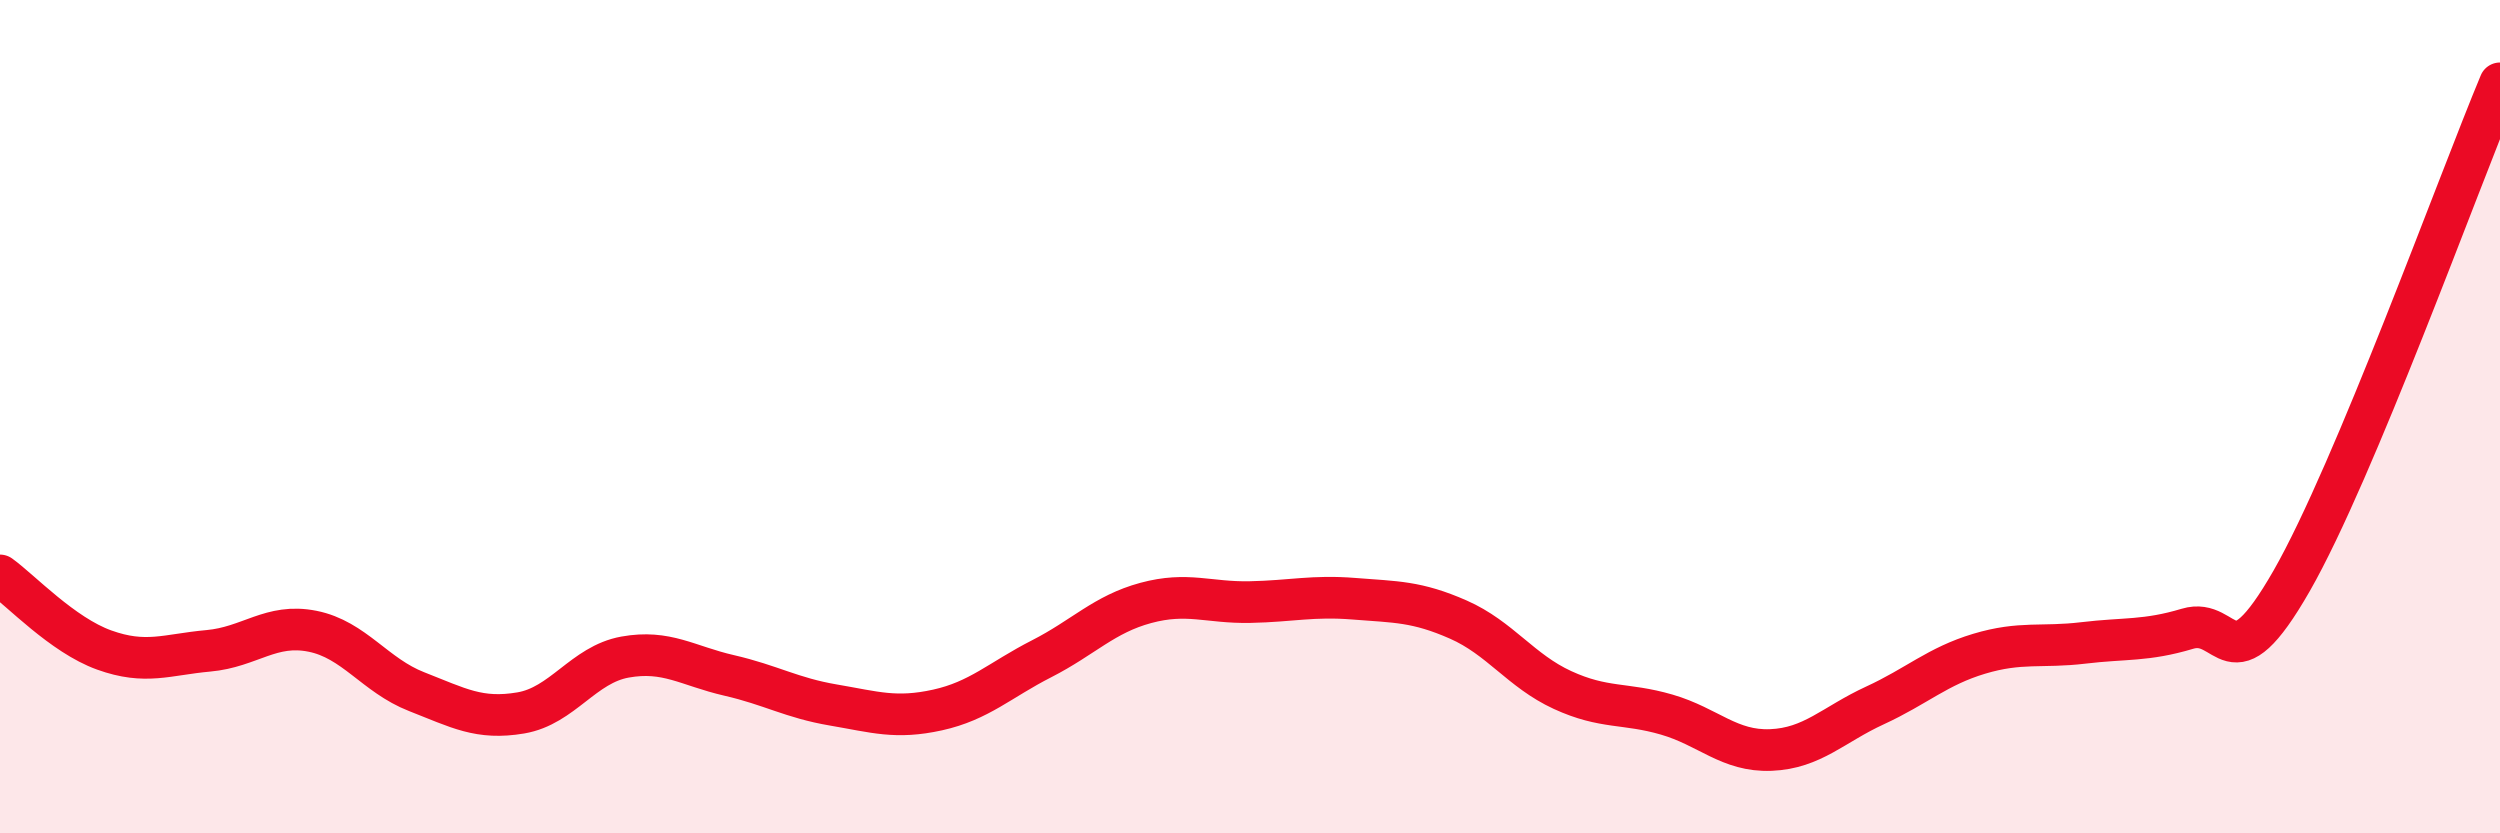 
    <svg width="60" height="20" viewBox="0 0 60 20" xmlns="http://www.w3.org/2000/svg">
      <path
        d="M 0,13.81 C 0.5,14.17 1.5,15.24 2.5,15.6 C 3.5,15.96 4,15.71 5,15.62 C 6,15.53 6.5,14.95 7.5,15.15 C 8.5,15.35 9,16.21 10,16.6 C 11,16.99 11.5,17.28 12.5,17.11 C 13.5,16.94 14,15.95 15,15.77 C 16,15.59 16.5,15.98 17.5,16.21 C 18.5,16.44 19,16.75 20,16.92 C 21,17.09 21.5,17.26 22.5,17.04 C 23.5,16.82 24,16.32 25,15.81 C 26,15.3 26.5,14.74 27.5,14.47 C 28.5,14.2 29,14.47 30,14.45 C 31,14.43 31.5,14.29 32.5,14.37 C 33.5,14.45 34,14.43 35,14.87 C 36,15.31 36.5,16.1 37.5,16.56 C 38.5,17.02 39,16.86 40,17.15 C 41,17.44 41.5,18.04 42.5,18 C 43.5,17.96 44,17.39 45,16.93 C 46,16.47 46.5,15.99 47.5,15.69 C 48.5,15.39 49,15.55 50,15.43 C 51,15.31 51.5,15.39 52.5,15.09 C 53.5,14.79 53.5,16.56 55,13.94 C 56.5,11.32 59,4.39 60,2L60 20L0 20Z"
        fill="#EB0A25"
        opacity="0.1"
        stroke-linecap="round"
        stroke-linejoin="round"
      />
      <path
        d="M 0,13.81 C 0.5,14.17 1.5,15.24 2.5,15.6 C 3.5,15.96 4,15.71 5,15.62 C 6,15.53 6.5,14.95 7.5,15.15 C 8.5,15.35 9,16.21 10,16.6 C 11,16.99 11.5,17.28 12.5,17.11 C 13.5,16.94 14,15.95 15,15.77 C 16,15.59 16.5,15.98 17.5,16.21 C 18.5,16.44 19,16.75 20,16.92 C 21,17.09 21.5,17.26 22.5,17.04 C 23.5,16.82 24,16.32 25,15.81 C 26,15.3 26.5,14.74 27.5,14.47 C 28.5,14.2 29,14.47 30,14.45 C 31,14.43 31.5,14.29 32.5,14.37 C 33.5,14.45 34,14.43 35,14.87 C 36,15.31 36.5,16.1 37.5,16.56 C 38.5,17.02 39,16.86 40,17.15 C 41,17.44 41.5,18.04 42.5,18 C 43.5,17.96 44,17.39 45,16.93 C 46,16.47 46.5,15.99 47.5,15.69 C 48.5,15.39 49,15.55 50,15.43 C 51,15.31 51.5,15.39 52.5,15.09 C 53.5,14.79 53.5,16.56 55,13.94 C 56.5,11.32 59,4.39 60,2"
        stroke="#EB0A25"
        stroke-width="1"
        fill="none"
        stroke-linecap="round"
        stroke-linejoin="round"
      />
    </svg>
  